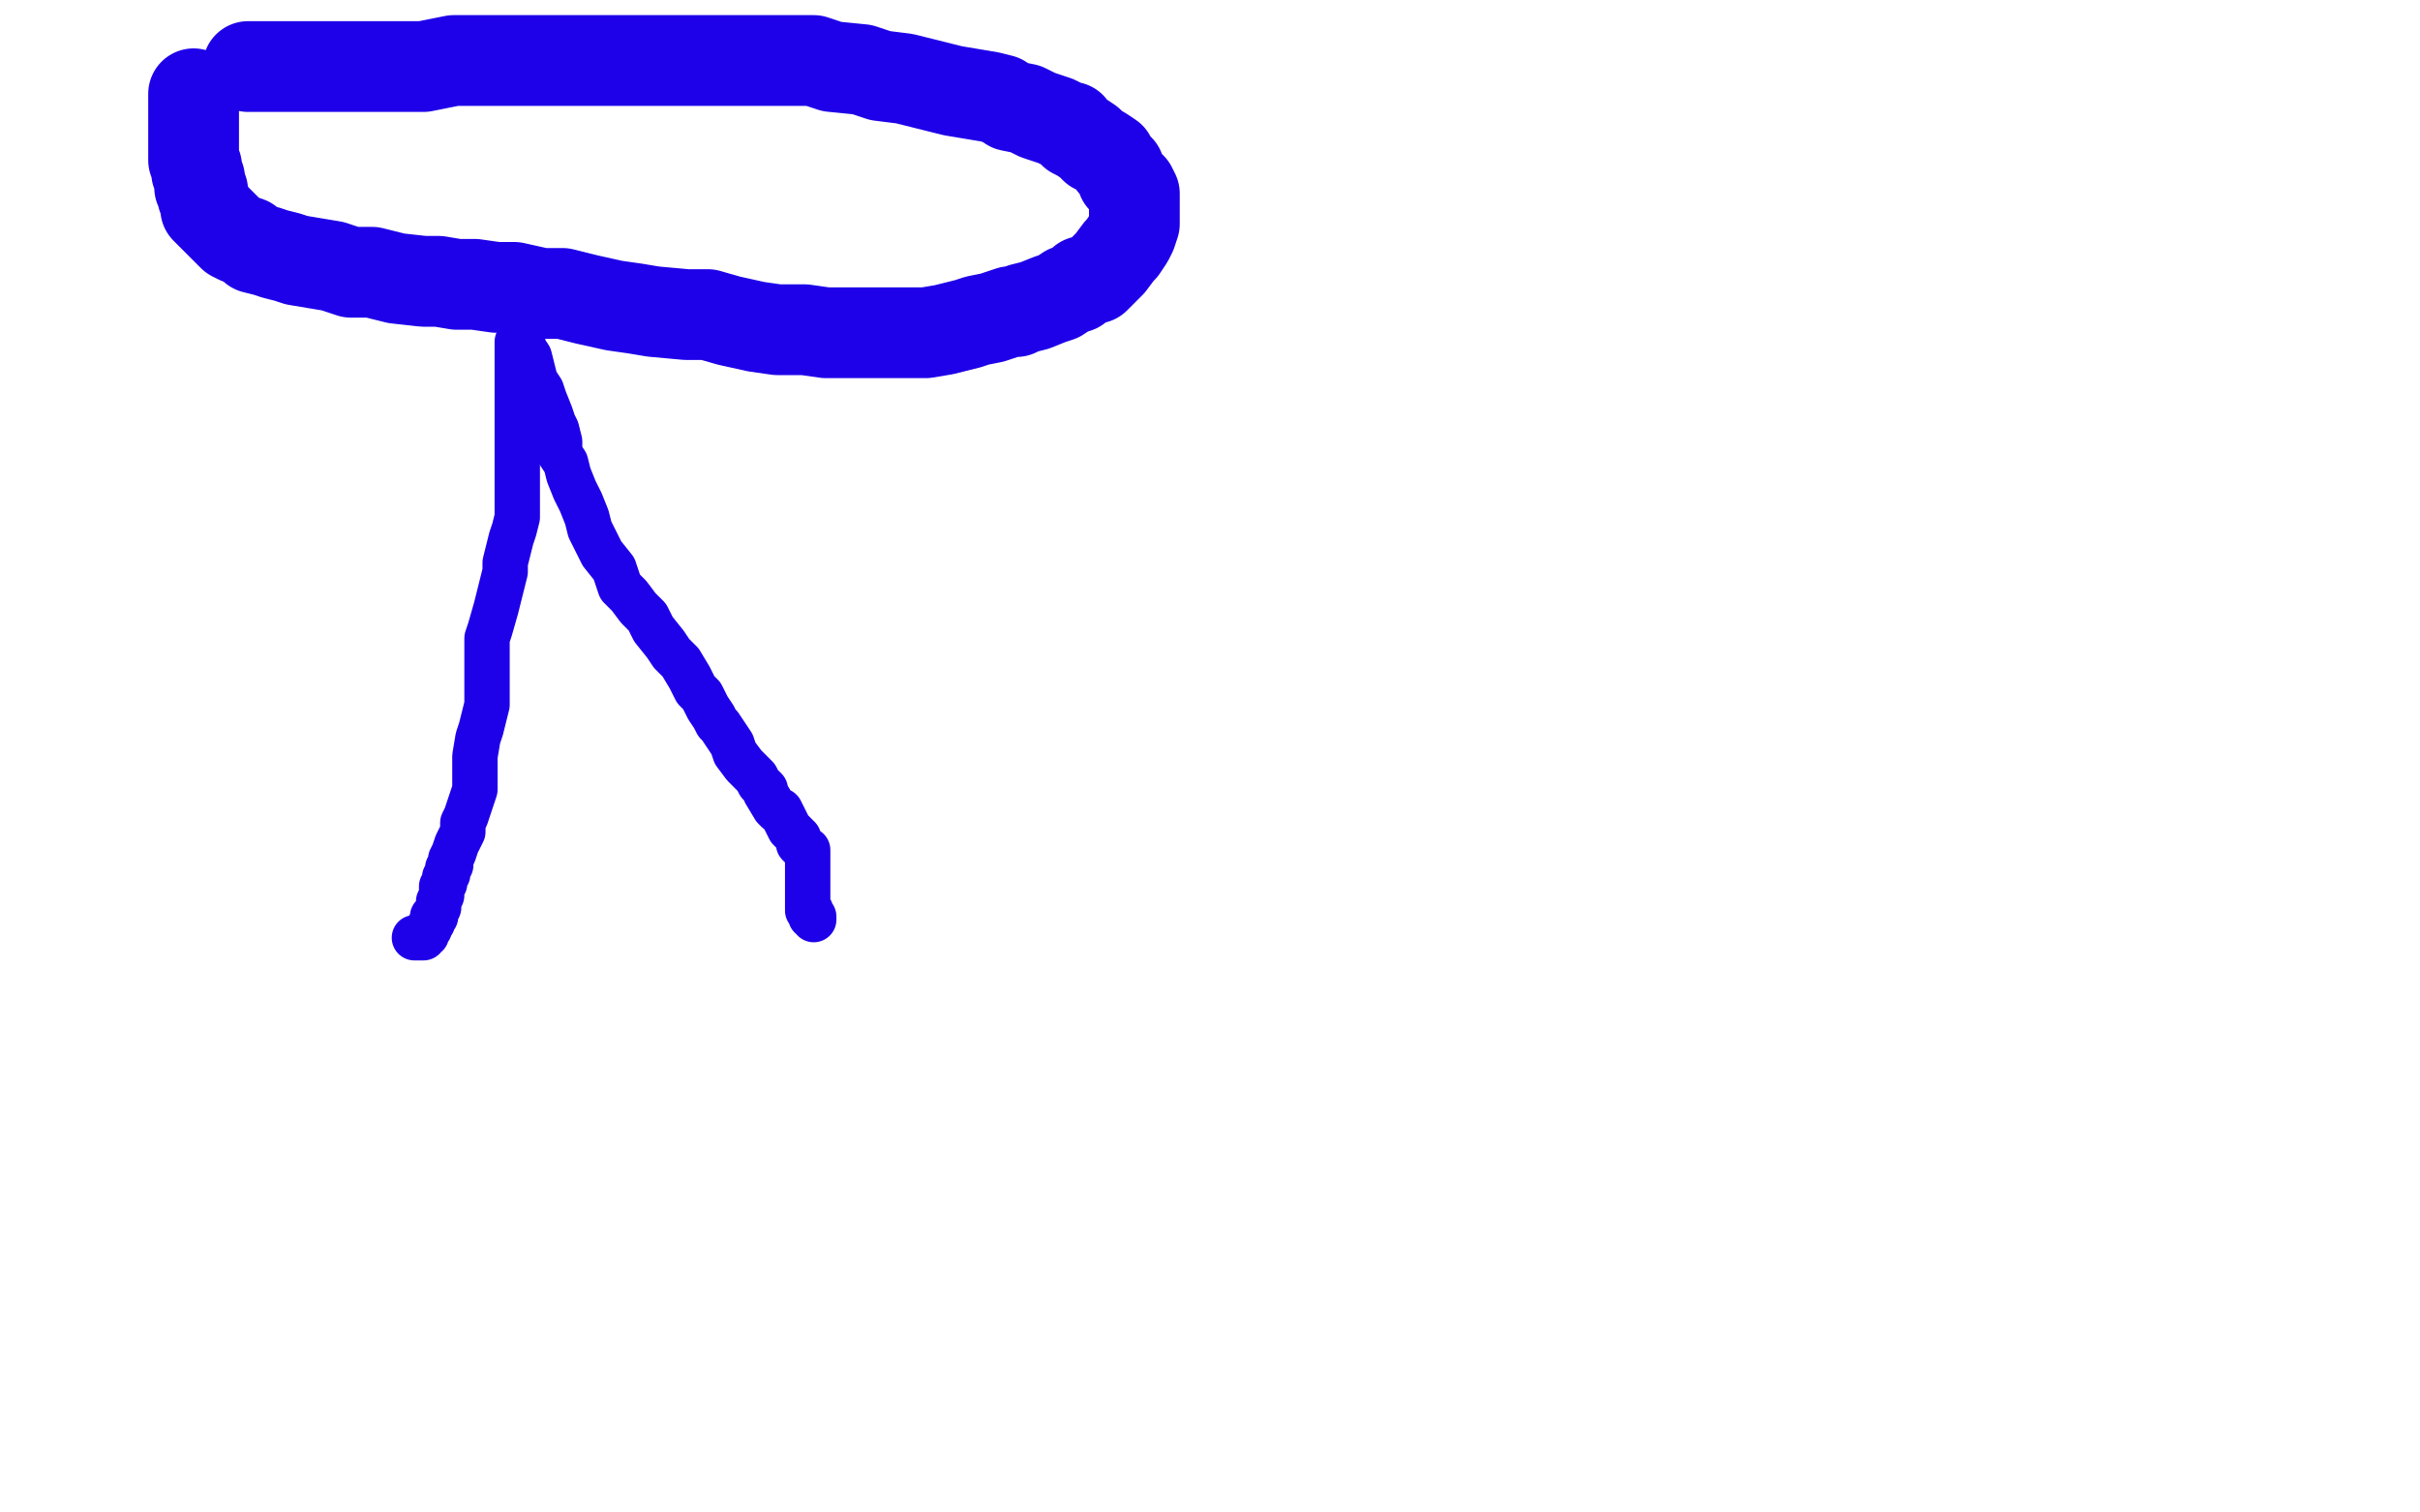 <?xml version="1.0" standalone="no"?>
<!DOCTYPE svg PUBLIC "-//W3C//DTD SVG 1.1//EN"
"http://www.w3.org/Graphics/SVG/1.1/DTD/svg11.dtd">

<svg width="800" height="500" version="1.1" xmlns="http://www.w3.org/2000/svg" xmlns:xlink="http://www.w3.org/1999/xlink" style="stroke-antialiasing: false"><desc>This SVG has been created on https://colorillo.com/</desc><rect x='0' y='0' width='800' height='500' style='fill: rgb(255,255,255); stroke-width:0' /><polyline points="64,31 64,32 64,32 64,33 64,33 64,35 64,35 64,39 64,39 64,42 64,42 64,45 64,45 64,48 64,48 64,52 64,53 65,55 65,57 66,59 66,62 67,63 67,65 68,67 68,69 69,70 70,71 72,73 73,74 75,76 77,78 79,79 82,80 84,82 88,83 91,84 95,85 98,86 104,87 110,88 116,90 123,90 131,92 140,93 145,93 151,94 157,94 164,95 170,95 179,97 186,97 194,99 203,101 210,102 216,103 227,104 234,104 241,106 250,108 257,109 266,109 273,110 279,110 285,110 290,110 296,110 303,110 306,110 312,109 316,108 320,107 323,106 328,105 331,104 334,103 336,103 338,102 342,101 347,99 350,98 353,96 356,95 358,93 362,92 363,91 365,89 367,87 370,83 371,82 373,79 374,77 375,74 375,73 375,71 375,70 375,68 375,66 375,64 374,62 372,60 371,59 370,56 368,54 367,52 364,50 362,49 360,47 357,45 355,44 354,42 353,42 351,41 349,40 346,39 343,38 339,36 334,35 331,33 327,32 321,31 315,30 307,28 299,26 291,25 285,23 275,22 269,20 262,20 249,20 238,20 228,20 219,20 211,20 203,20 197,20 190,20 183,20 175,20 167,20 160,20 150,20 145,21 140,22 135,22 130,22 125,22 122,22 117,22 113,22 109,22 105,22 102,22 98,22 96,22 92,22 91,22 89,22 87,22 86,22 85,22 83,22 82,22" style="fill: none; stroke: #1e00e9; stroke-width: 30; stroke-linejoin: round; stroke-linecap: round; stroke-antialiasing: false; stroke-antialias: 0; opacity: 1.0"/>
<polyline points="171,113 171,114 171,114 171,115 171,115 171,116 171,116 171,118 171,118 171,120 171,120 171,122 171,122 171,125 171,125 171,126 171,129 171,130 171,134 171,135 171,138 171,140 171,142 171,144 171,146 171,148 171,150 171,152 171,154 171,155 171,158 171,162 171,164 171,168 171,171 170,175 169,178 168,182 167,186 167,189 166,193 165,197 164,201 162,208 161,211 161,216 161,219 161,223 161,227 161,229 161,233 160,237 159,241 158,244 157,250 157,251 157,256 157,259 157,261 156,264 155,267 154,270 153,272 153,275 152,277 151,279 150,282 149,284 149,286 148,287 148,288 148,289 147,290 147,291 147,292 146,293 146,294 146,296 145,298 145,299 145,300 144,302 144,303 143,303 143,304 143,305 142,306 142,307 141,308 141,309 140,309 140,310 139,310 138,310 137,310" style="fill: none; stroke: #1e00e9; stroke-width: 15; stroke-linejoin: round; stroke-linecap: round; stroke-antialiasing: false; stroke-antialias: 0; opacity: 1.0"/>
<polyline points="172,111 172,112 172,112 173,114 173,114 173,115 173,115 175,118 175,118 176,122 176,122 177,126 177,126 179,129 179,129 180,132 182,137 183,140 184,142 185,146 185,150 187,153 188,157 190,162 192,166 194,171 195,175 198,181 199,183 203,188 204,191 205,194 208,197 211,201 214,204 216,208 220,213 222,216 225,219 228,224 230,228 232,230 234,234 236,237 237,239 238,240 240,243 242,246 243,249 246,253 250,257 251,259 253,261 253,262 256,267 257,268 258,268 259,270 260,272 261,274 262,275 264,277 264,279 265,280 267,281 267,283 267,284 267,285 267,286 267,287 267,288 267,289 267,290 267,291 267,292 267,293 267,296 267,297 267,298 267,299 267,300 267,301 268,301 268,302 268,303 269,303 269,304" style="fill: none; stroke: #1e00e9; stroke-width: 15; stroke-linejoin: round; stroke-linecap: round; stroke-antialiasing: false; stroke-antialias: 0; opacity: 1.0"/>
</svg>
